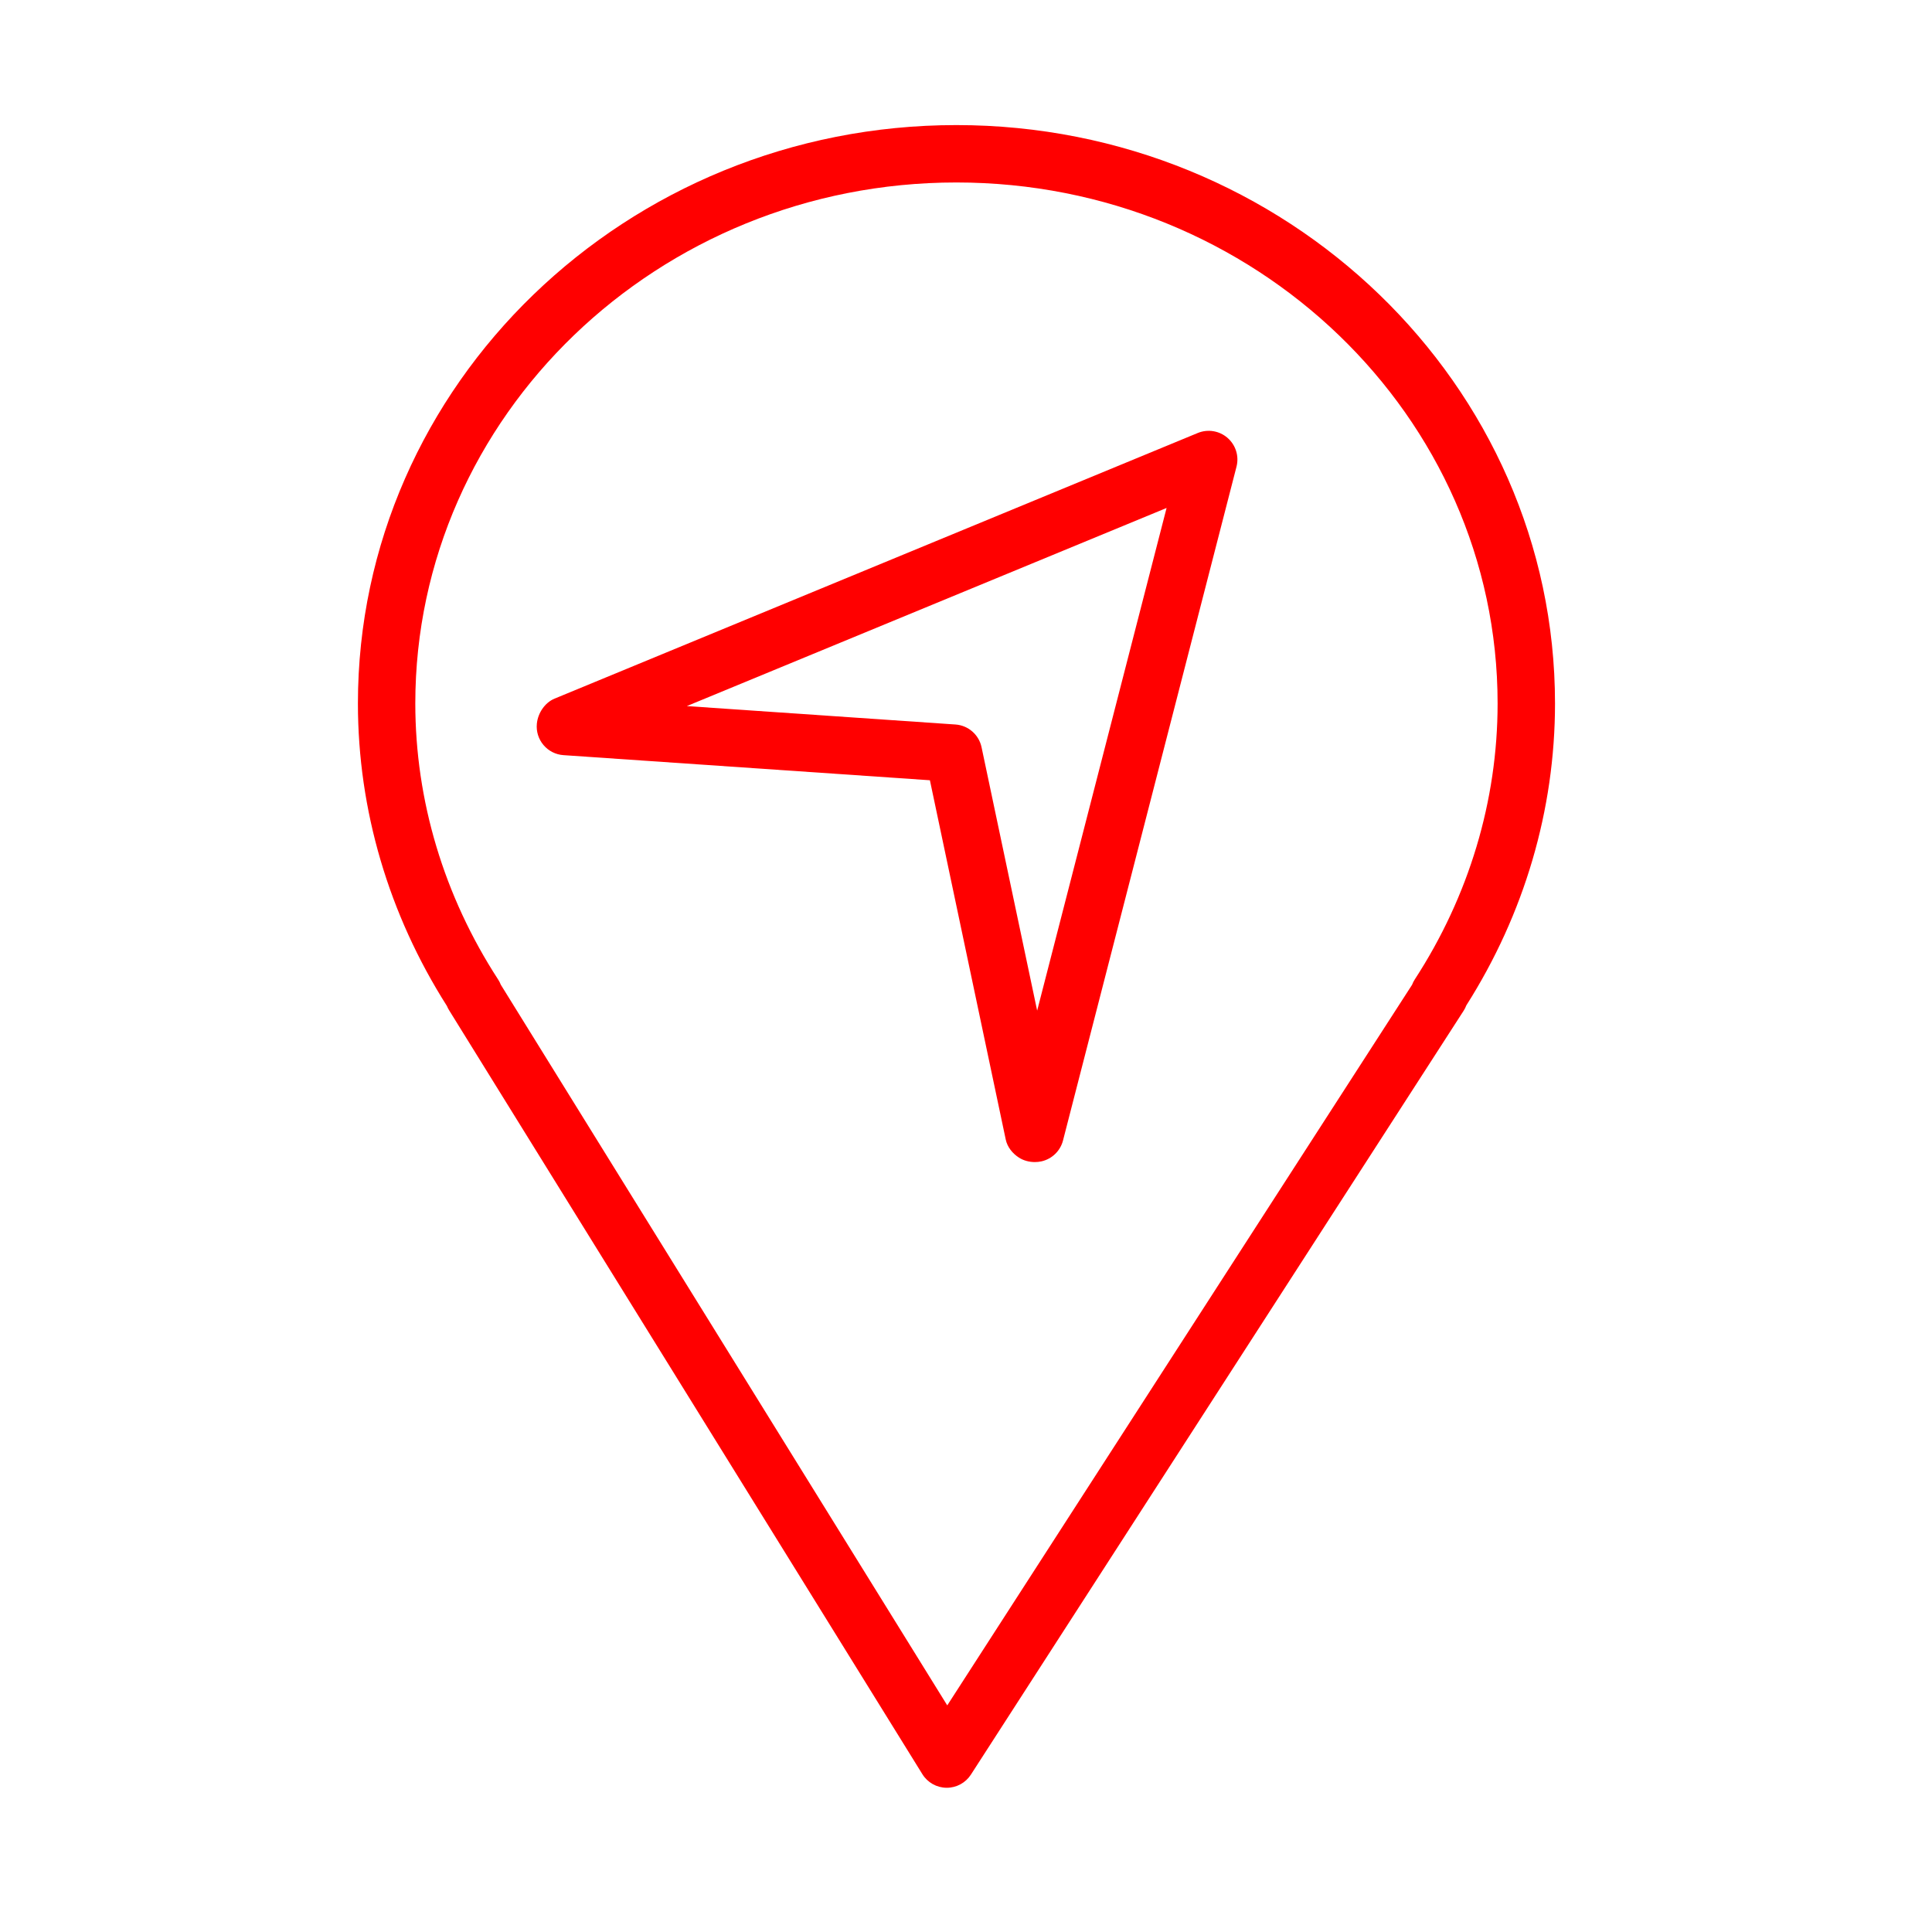 <?xml version="1.0" encoding="UTF-8"?> <svg xmlns="http://www.w3.org/2000/svg" width="101" height="101" viewBox="0 0 101 101" fill="none"> <path d="M49.996 6.539C32.746 6.539 18.711 20.103 18.711 36.775C18.711 42.337 20.319 47.798 23.364 52.59C23.395 52.667 23.433 52.741 23.478 52.813L48.22 92.75C48.491 93.188 48.967 93.455 49.481 93.46C49.485 93.46 49.49 93.46 49.495 93.46C50.004 93.46 50.479 93.202 50.756 92.773L76.517 52.836C76.574 52.748 76.62 52.655 76.655 52.56C79.69 47.782 81.292 42.331 81.292 36.775C81.291 20.103 67.251 6.539 49.996 6.539ZM73.959 51.205C73.901 51.294 73.855 51.387 73.819 51.483L49.52 89.153L26.181 51.479C26.144 51.384 26.098 51.292 26.041 51.206C23.208 46.842 21.711 41.852 21.711 36.775C21.711 21.757 34.399 9.539 49.996 9.539C65.598 9.539 78.291 21.757 78.291 36.775C78.291 41.858 76.793 46.848 73.959 51.205Z" fill="#FF0000"></path> <path d="M62.615 22.636L28.992 36.522C28.478 36.734 28.117 37.285 28.065 37.838C28.026 38.241 28.152 38.642 28.415 38.951C28.677 39.26 29.052 39.45 29.456 39.477L48.613 40.79L52.578 59.575C52.661 59.968 52.934 60.304 53.273 60.52C53.513 60.673 53.807 60.75 54.098 60.75C54.218 60.75 54.337 60.737 54.452 60.711C54.999 60.586 55.431 60.166 55.571 59.623L64.641 24.397C64.783 23.847 64.601 23.264 64.172 22.891C63.743 22.518 63.141 22.419 62.615 22.636ZM54.22 52.833L51.313 39.062C51.174 38.406 50.617 37.921 49.948 37.875L35.906 36.912L60.986 26.555L54.22 52.833Z" fill="#FF0000"></path> </svg> 